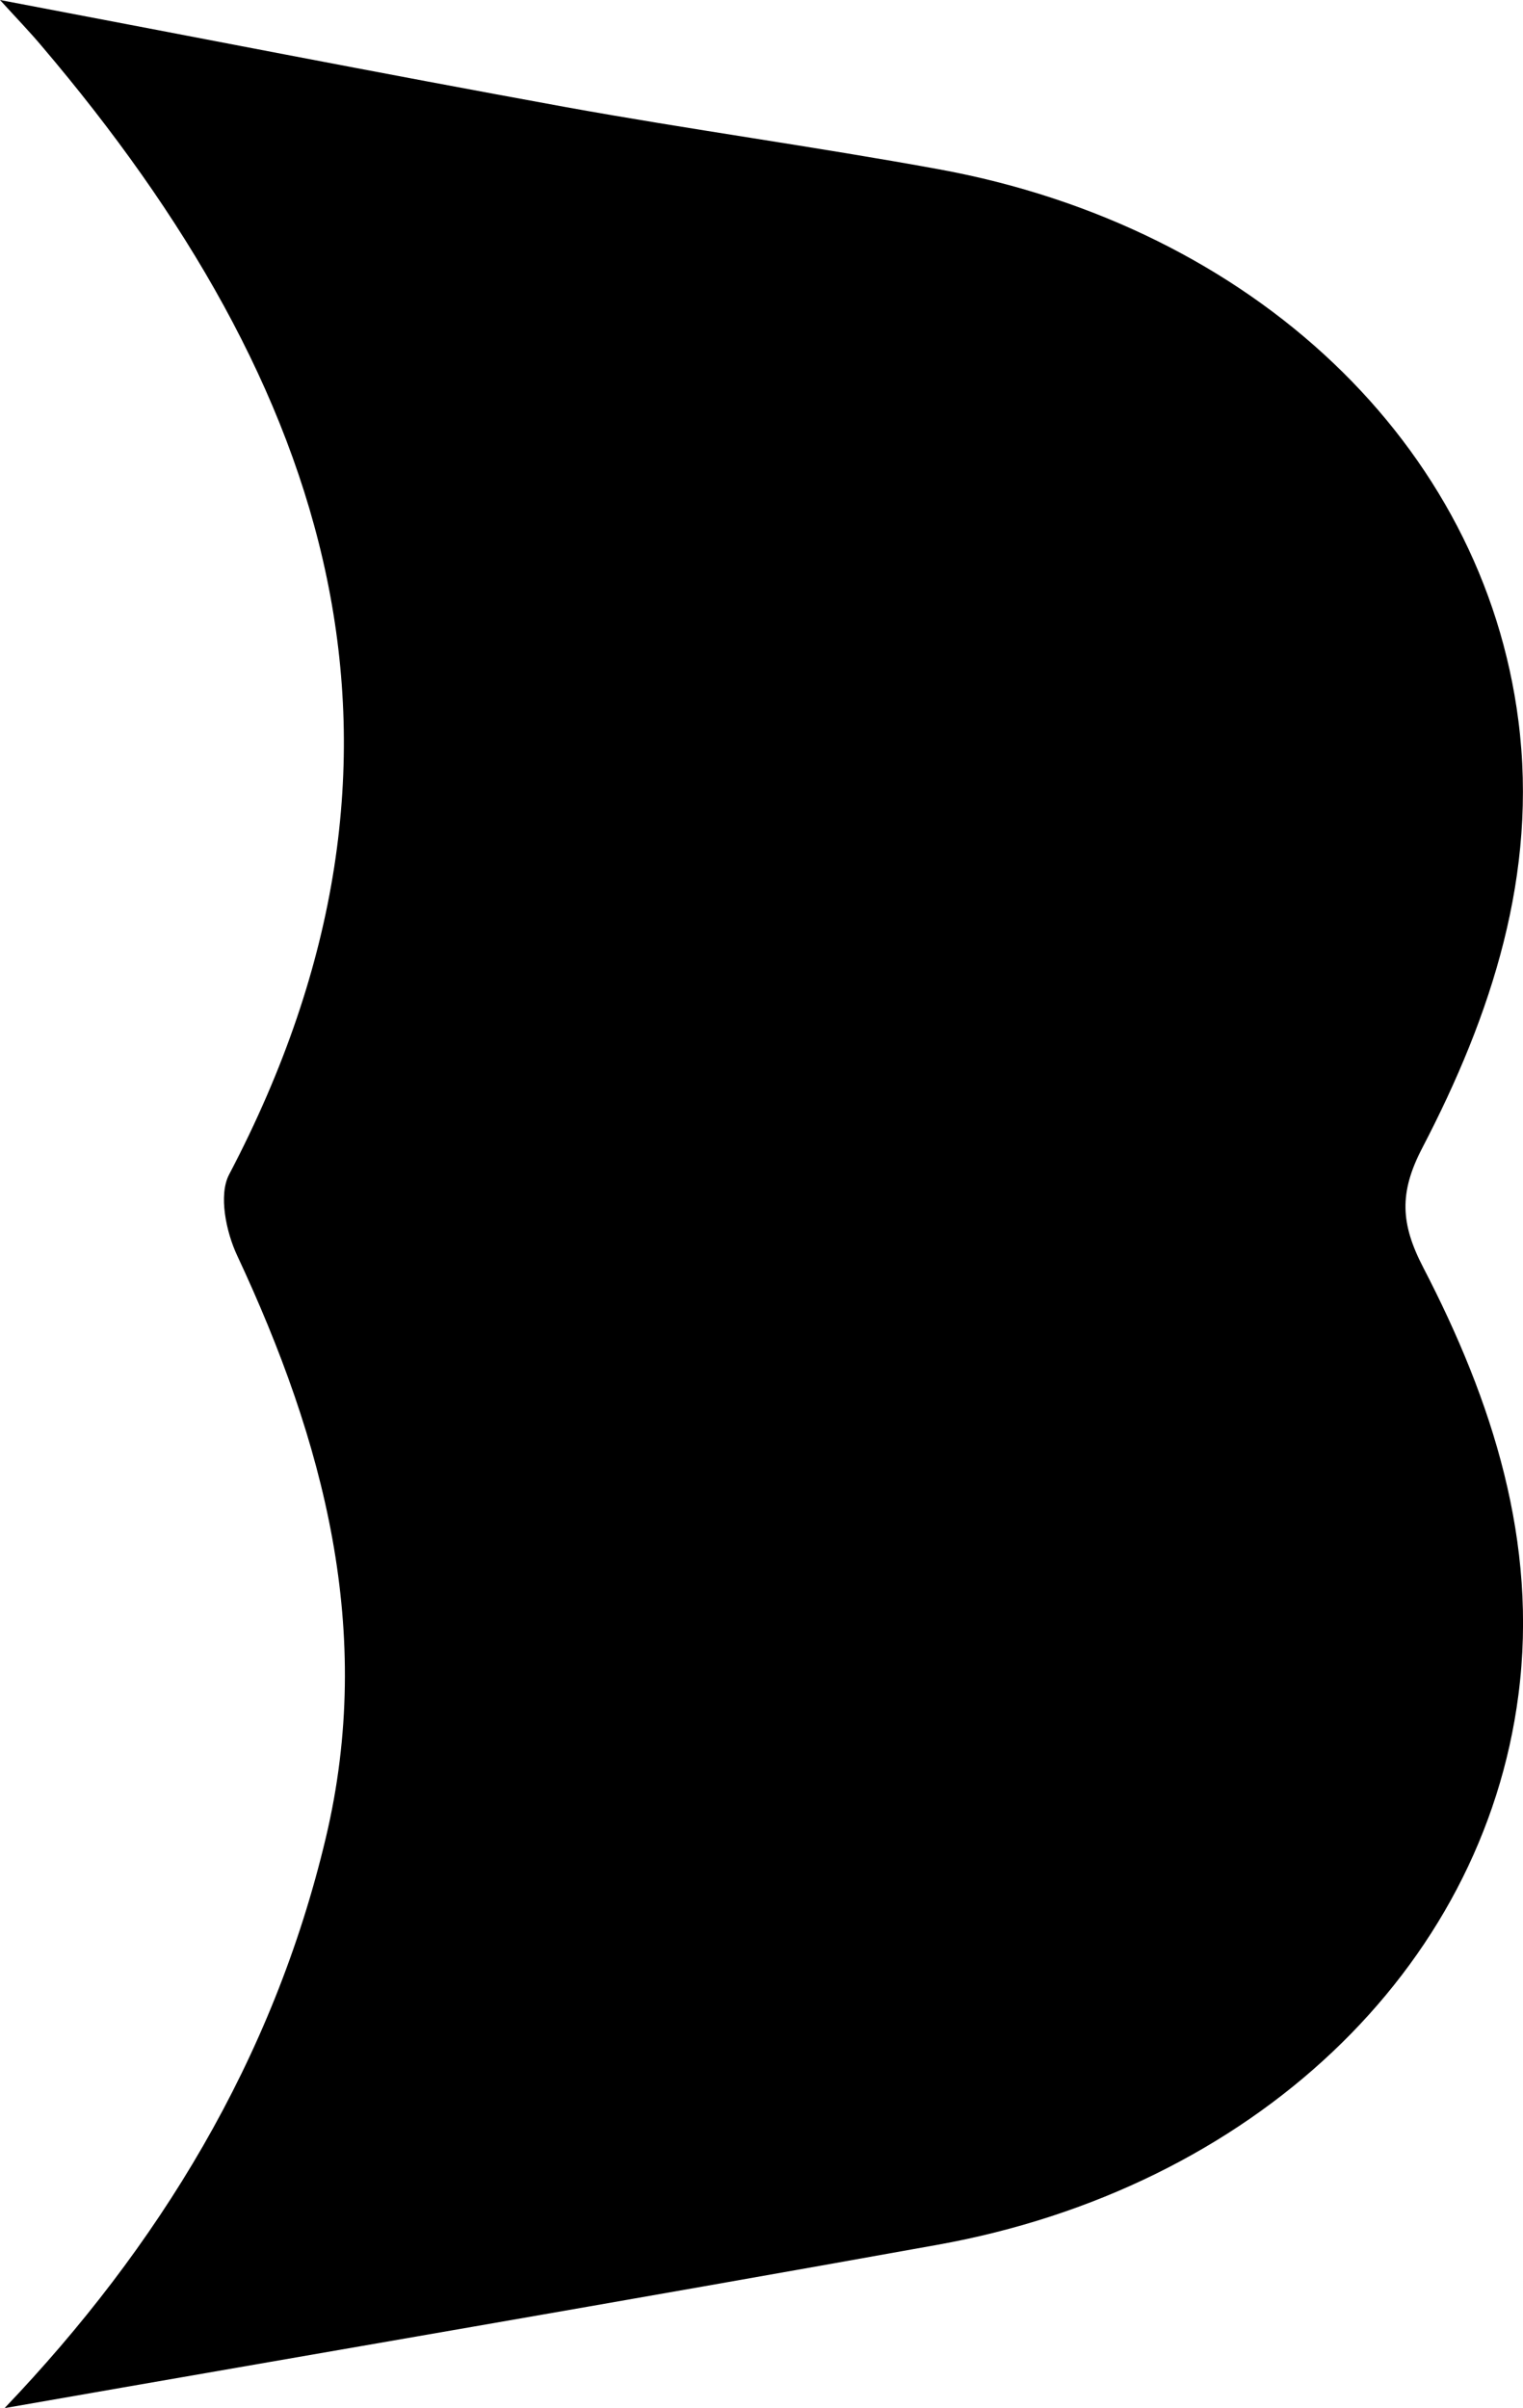 <?xml version="1.0" encoding="UTF-8"?>
<svg id="_レイヤー_2" data-name="レイヤー 2" xmlns="http://www.w3.org/2000/svg" viewBox="0 0 73.15 115.63">
  <defs>
    <style>
      .cls-1 {
        fill: #000;
        stroke-width: 0px;
      }
    </style>
  </defs>
  <g id="_レイヤー_1-2" data-name="レイヤー 1">
    <path class="cls-1" d="M.23,115.63c7.37-7.72,12.89-16.71,15.42-27.38,2.35-9.9-.09-19.04-4.26-27.96-.53-1.13-.9-2.9-.39-3.88C21.7,36.04,15.83,18.48,2.01,2.22,1.43,1.53.8.88,0,0c9.28,1.76,18.21,3.51,27.16,5.14,5.96,1.08,11.98,1.9,17.94,2.99,15.09,2.76,26.14,13.22,27.83,26.49.94,7.34-1.29,14.12-4.62,20.51-1.12,2.15-1.04,3.64.05,5.74,3.32,6.4,5.52,13.19,4.57,20.52-1.71,13.23-12.81,23.7-27.91,26.41-14.9,2.68-29.81,5.22-44.79,7.84Z"/>
  </g>
</svg>